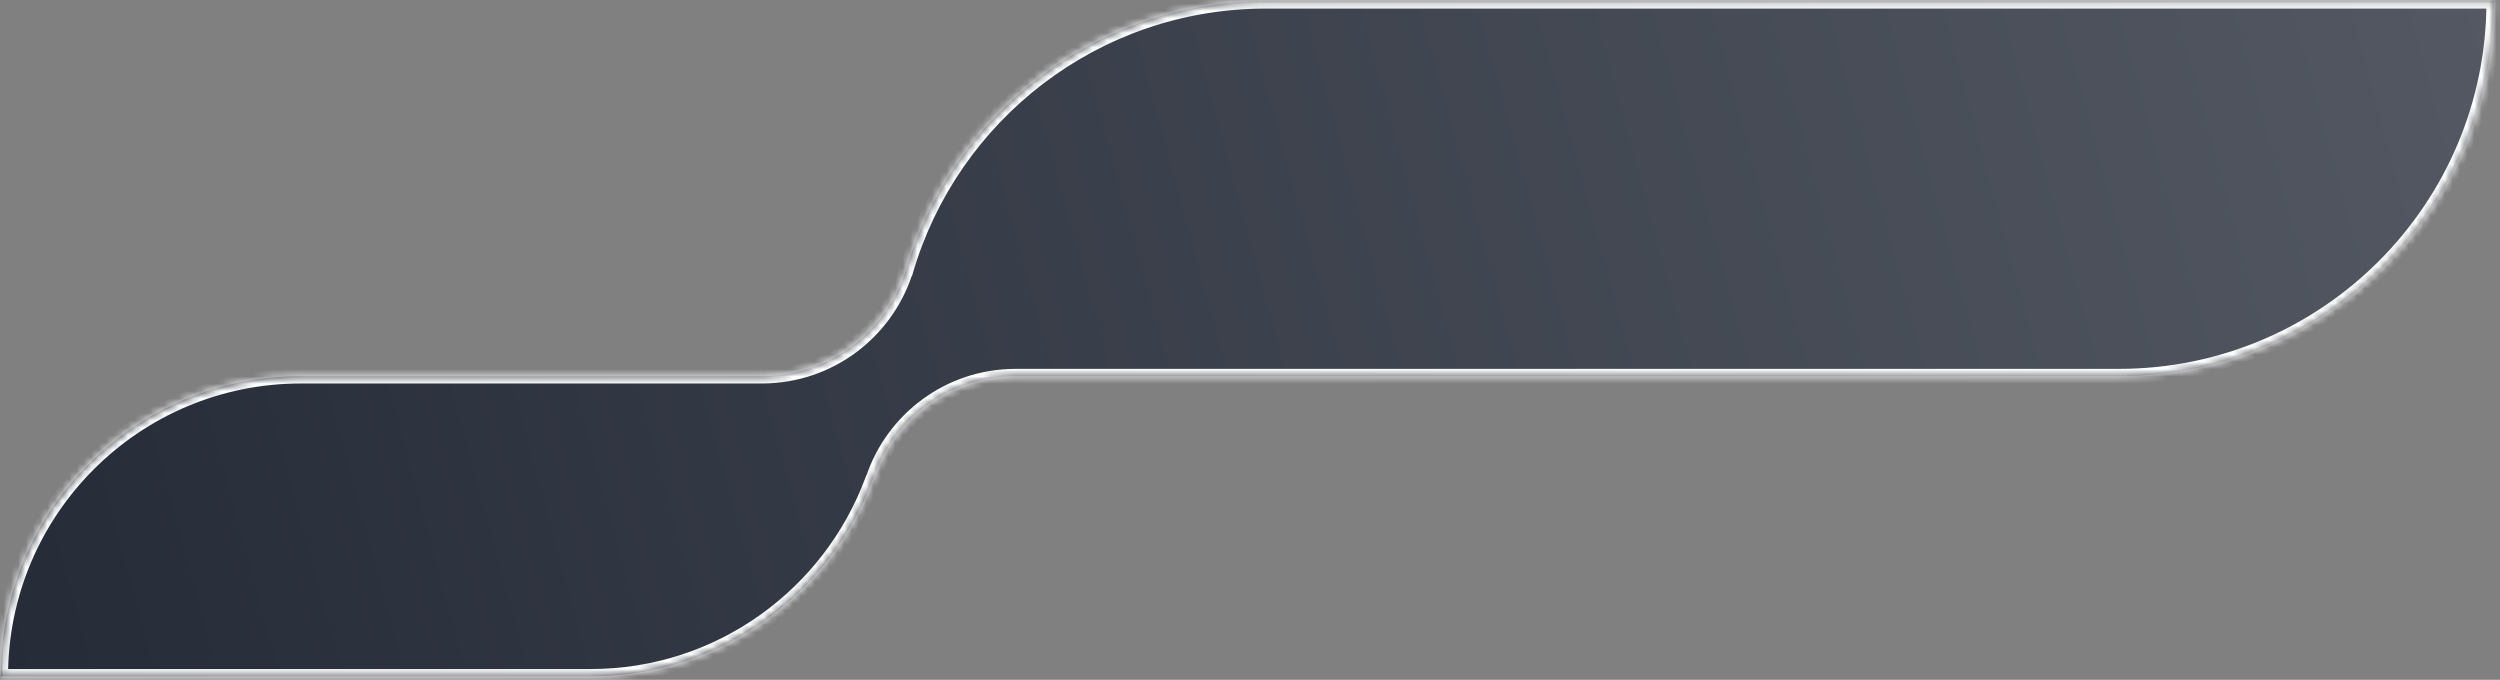 <svg width="342" height="93" viewBox="0 0 342 93" fill="none" xmlns="http://www.w3.org/2000/svg">
<rect x="0" y="0" width="342" height="93" fill="#808080" stroke="none"/>
<mask id="path-1-inside-1_9168_72453" fill="white">
<path d="M341.147 0.175C341.147 28.488 318.175 51.461 289.862 51.461H138.866C129.788 51.497 122.139 57.379 119.432 65.502C119.404 65.59 119.371 65.643 119.338 65.668C113.546 81.333 98.464 92.525 80.807 92.525H0.098C0.098 69.829 18.513 51.46 41.163 51.46H104.383C113.453 51.387 121.088 45.498 123.796 37.374C123.821 37.294 123.849 37.243 123.879 37.215C130.056 15.827 149.787 0.175 173.157 0.175H341.147Z"/>
</mask>
<path d="M341.147 0.175C341.147 28.488 318.175 51.461 289.862 51.461H138.866C129.788 51.497 122.139 57.379 119.432 65.502C119.404 65.59 119.371 65.643 119.338 65.668C113.546 81.333 98.464 92.525 80.807 92.525H0.098C0.098 69.829 18.513 51.46 41.163 51.46H104.383C113.453 51.387 121.088 45.498 123.796 37.374C123.821 37.294 123.849 37.243 123.879 37.215C130.056 15.827 149.787 0.175 173.157 0.175H341.147Z" fill="url(#paint0_linear_9168_72453)"/>
<path d="M341.147 0.175H342.147V-0.825H341.147V0.175ZM289.862 51.461V52.461V51.461ZM138.866 51.461V50.461L138.862 50.461L138.866 51.461ZM119.432 65.502L118.483 65.186L118.48 65.195L118.477 65.205L119.432 65.502ZM119.338 65.668L118.744 64.864L118.504 65.041L118.4 65.321L119.338 65.668ZM80.807 92.525V93.525V92.525ZM0.098 92.525H-0.902L-0.902 93.525H0.098V92.525ZM104.383 51.46V52.46L104.391 52.46L104.383 51.46ZM123.796 37.374L124.745 37.69L124.748 37.681L124.751 37.671L123.796 37.374ZM123.879 37.215L124.566 37.941L124.764 37.754L124.84 37.492L123.879 37.215ZM173.157 0.175V-0.825V0.175ZM341.147 0.175H340.147C340.147 27.935 317.623 50.461 289.862 50.461V51.461V52.461C318.727 52.461 342.147 29.04 342.147 0.175H341.147ZM289.862 51.461V50.461H138.866V51.461V52.461H289.862V51.461ZM138.866 51.461L138.862 50.461C129.343 50.499 121.322 56.667 118.483 65.186L119.432 65.502L120.38 65.818C122.956 58.09 130.234 52.496 138.87 52.461L138.866 51.461ZM119.432 65.502L118.477 65.205C118.479 65.199 118.49 65.162 118.521 65.109C118.55 65.059 118.617 64.957 118.744 64.864L119.338 65.668L119.932 66.472C120.227 66.254 120.341 65.947 120.386 65.799L119.432 65.502ZM119.338 65.668L118.4 65.321C112.748 80.607 98.031 91.525 80.807 91.525V92.525V93.525C98.897 93.525 114.344 82.059 120.276 66.015L119.338 65.668ZM80.807 92.525V91.525H0.098V92.525V93.525H80.807V92.525ZM0.098 92.525H1.098C1.098 70.382 19.064 52.46 41.163 52.46V51.46V50.46C17.961 50.46 -0.902 69.276 -0.902 92.525H0.098ZM41.163 51.46V52.46H104.383V51.46V50.46H41.163V51.46ZM104.383 51.46L104.391 52.46C113.901 52.383 121.905 46.208 124.745 37.69L123.796 37.374L122.847 37.058C120.27 44.788 113.005 50.39 104.375 50.46L104.383 51.46ZM123.796 37.374L124.751 37.671C124.75 37.675 124.741 37.702 124.719 37.743C124.699 37.782 124.653 37.859 124.566 37.941L123.879 37.215L123.191 36.489C122.977 36.692 122.884 36.938 122.841 37.077L123.796 37.374ZM123.879 37.215L124.84 37.492C130.896 16.521 150.244 1.175 173.157 1.175V0.175V-0.825C149.329 -0.825 129.215 15.133 122.918 36.937L123.879 37.215ZM173.157 0.175V1.175H341.147V0.175V-0.825H173.157V0.175Z" fill="white" style="mix-blend-mode:overlay" mask="url(#path-1-inside-1_9168_72453)"/>
<defs>
<linearGradient id="paint0_linear_9168_72453" x1="0.098" y1="92.525" x2="341.147" y2="0.175" gradientUnits="userSpaceOnUse">
<stop stop-color="#252B37"/>
<stop offset="1" stop-color="#535862"/>
</linearGradient>
</defs>
</svg>

